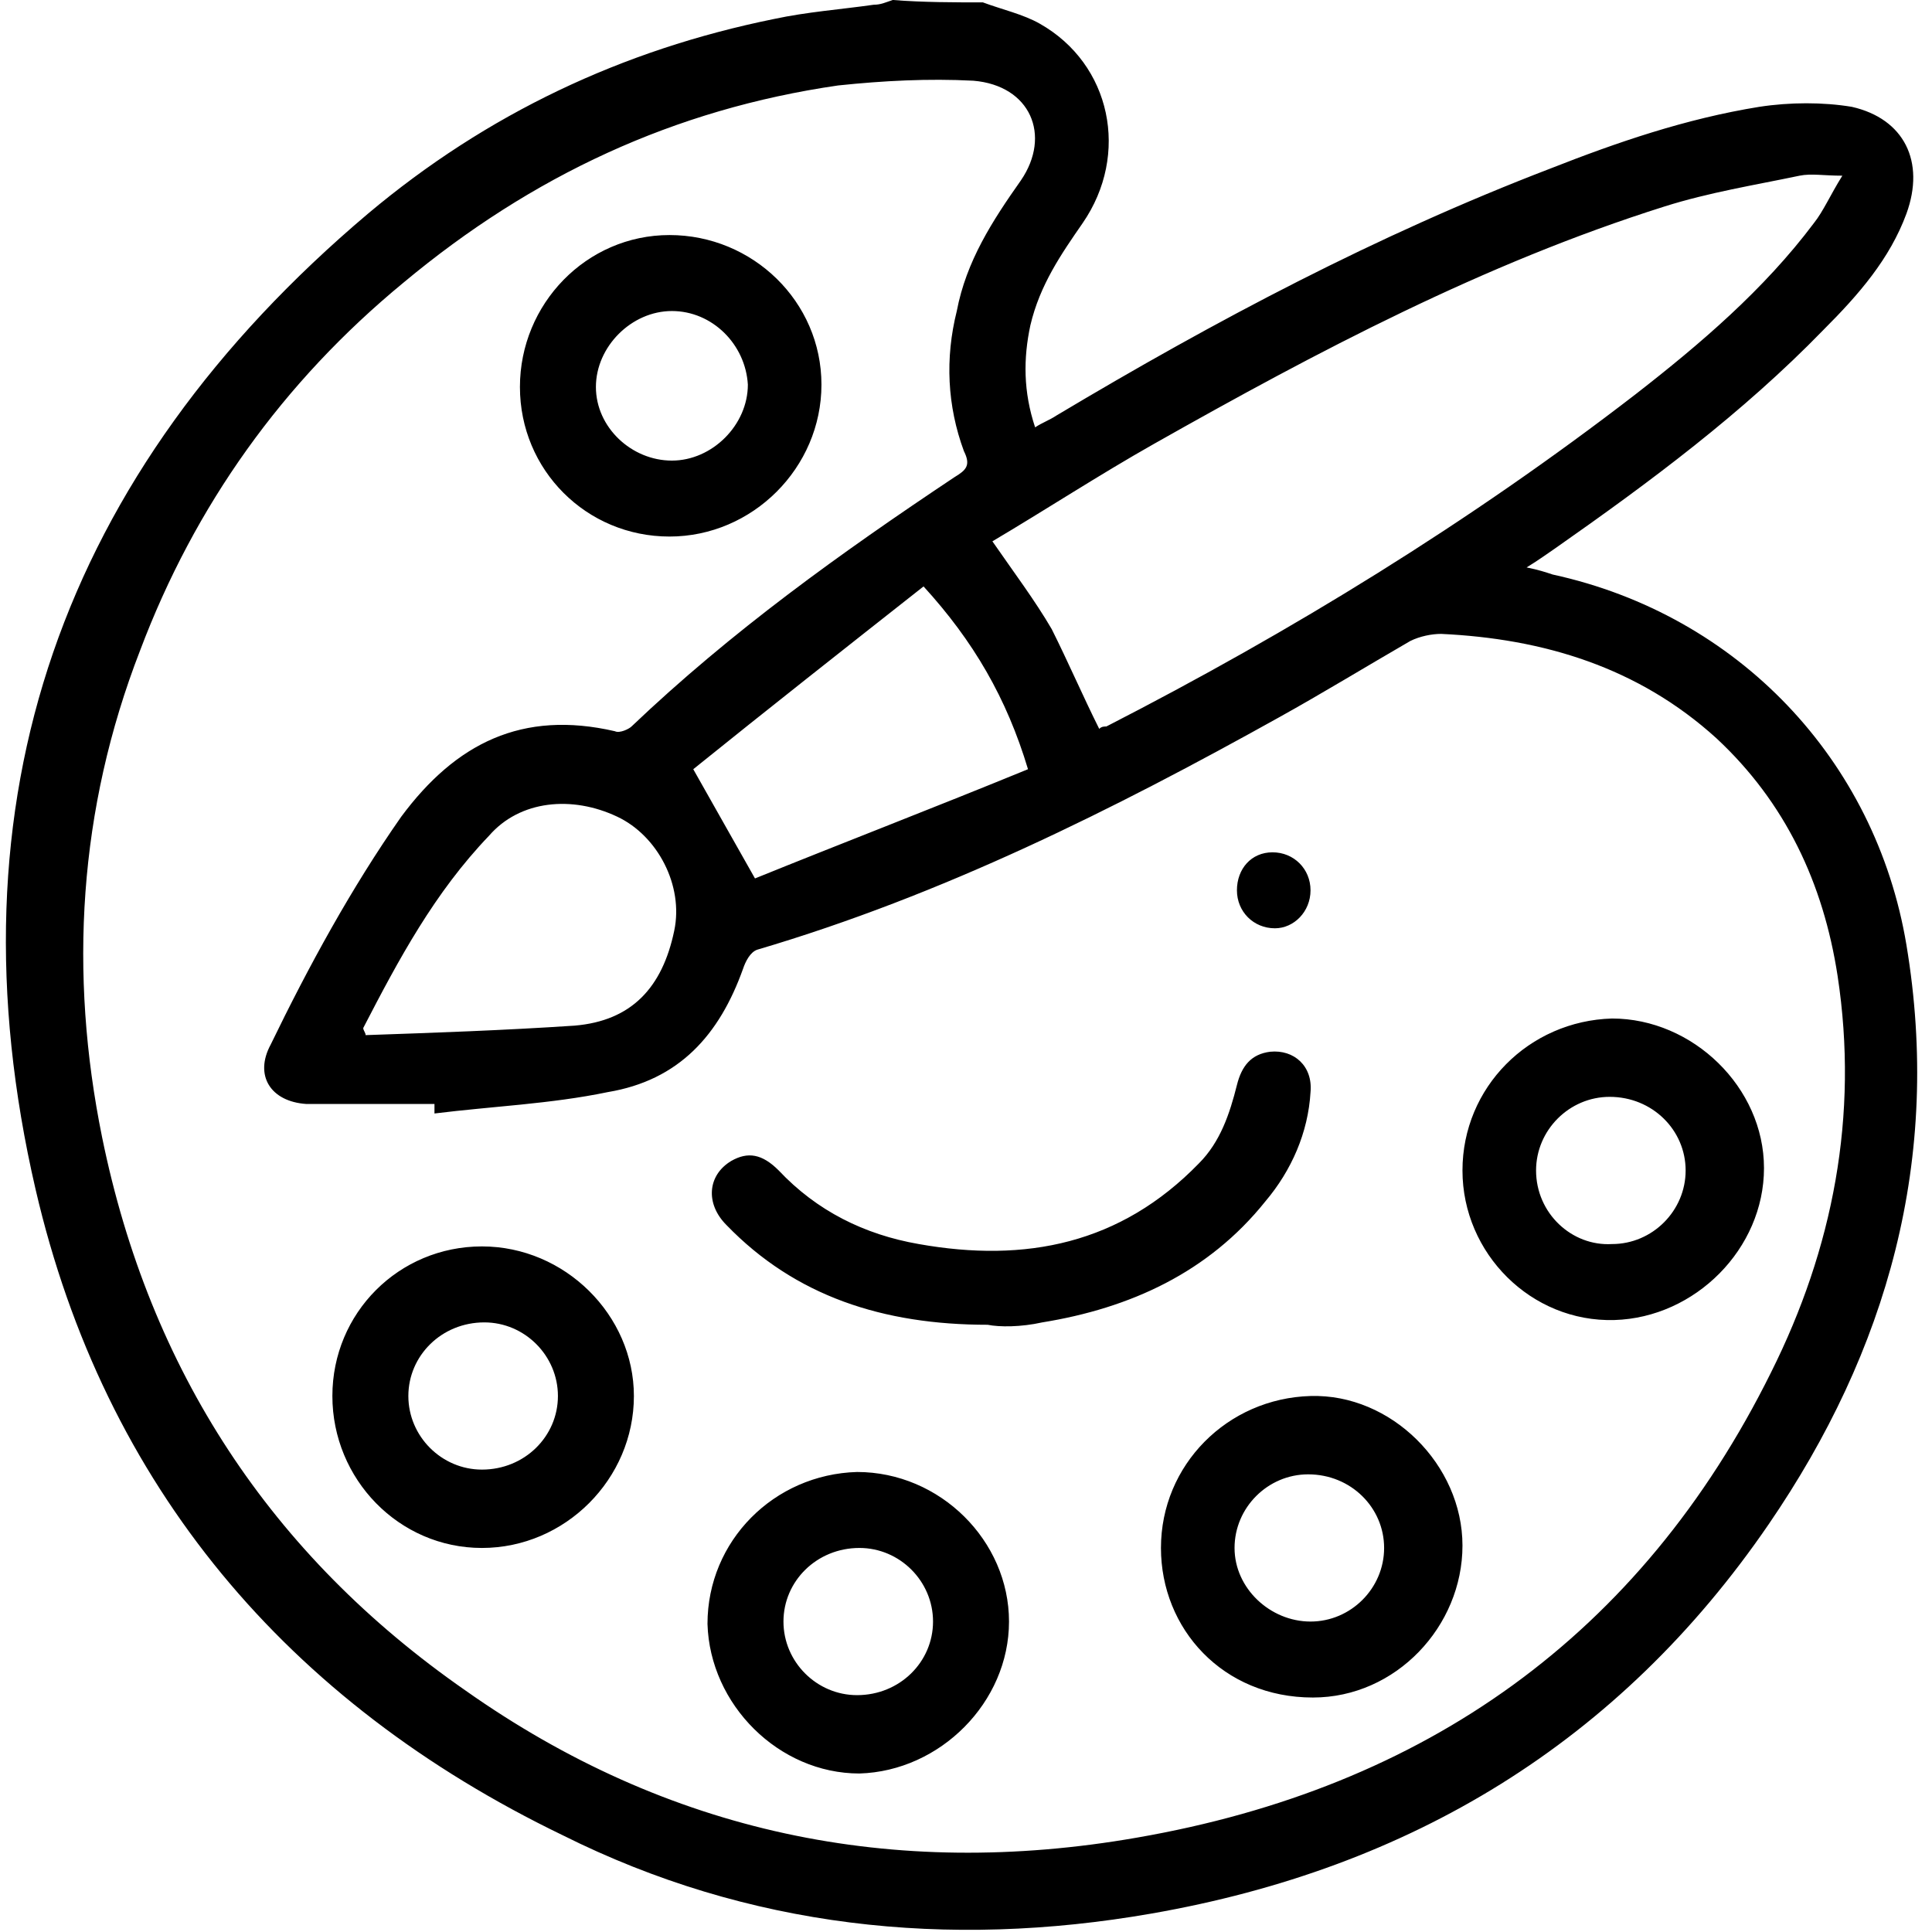<svg width="77" height="77" viewBox="0 0 77 77" fill="none" xmlns="http://www.w3.org/2000/svg">
<path d="M39.173 0.095C39.93 0.378 40.782 0.568 41.444 0.946C44.283 2.555 45.04 6.15 43.148 8.894C42.296 10.124 41.444 11.355 41.066 12.963C40.782 14.288 40.782 15.613 41.255 17.032C41.539 16.843 41.823 16.748 42.107 16.559C48.446 12.774 54.881 9.368 61.788 6.718C64.437 5.677 67.181 4.731 70.115 4.258C71.345 4.069 72.669 4.069 73.805 4.258C75.887 4.731 76.738 6.434 75.981 8.516C75.319 10.314 74.089 11.733 72.669 13.152C69.452 16.464 65.762 19.208 61.977 21.858C61.693 22.047 61.315 22.331 60.842 22.615C61.315 22.709 61.599 22.804 61.883 22.898C69.263 24.507 74.751 30.279 75.981 37.66C77.401 46.175 75.224 53.84 70.493 60.747C64.532 69.452 56.205 74.467 45.892 76.265C37.754 77.684 29.806 76.833 22.425 73.143C11.449 67.844 4.163 59.233 1.419 47.406C-2.176 31.888 2.46 18.83 14.666 8.516C19.397 4.542 24.791 1.987 30.847 0.757C32.171 0.473 33.496 0.378 34.821 0.189C35.105 0.189 35.294 0.095 35.578 0C36.808 0.095 38.038 0.095 39.173 0.095ZM17.316 44.378C17.316 44.283 17.316 44.094 17.316 43.999C15.613 43.999 13.909 43.999 12.206 43.999C10.787 43.904 10.124 42.864 10.787 41.634C12.301 38.511 14.004 35.389 15.991 32.55C18.167 29.617 20.817 28.292 24.507 29.143C24.696 29.238 25.075 29.049 25.169 28.954C29.143 25.169 33.496 22.047 38.038 19.019C38.511 18.735 38.7 18.546 38.416 17.978C37.754 16.18 37.659 14.288 38.133 12.396C38.511 10.408 39.552 8.8 40.687 7.191C41.917 5.393 41.066 3.406 38.795 3.217C36.997 3.123 35.199 3.217 33.401 3.406C26.872 4.353 21.195 7.002 16.086 11.26C11.26 15.234 7.759 20.154 5.583 25.926C3.122 32.266 2.744 38.795 4.069 45.324C5.961 54.597 10.787 61.977 18.546 67.371C26.589 73.048 35.578 74.941 45.324 73.237C56.773 71.25 65.384 65.195 70.588 54.691C73.048 49.771 74.089 44.472 73.237 38.89C72.669 35.199 71.156 31.982 68.412 29.427C65.289 26.589 61.504 25.453 57.435 25.264C57.057 25.264 56.584 25.359 56.205 25.548C54.407 26.589 52.704 27.63 51.001 28.576C44.378 32.266 37.565 35.672 30.184 37.849C29.9 37.943 29.711 38.322 29.616 38.606C28.67 41.255 27.062 43.053 24.223 43.526C21.952 43.999 19.587 44.094 17.316 44.378ZM43.81 29.049C43.904 28.954 43.999 28.954 44.094 28.954C51.474 25.169 58.571 20.817 65.194 15.707C67.749 13.72 70.304 11.544 72.291 8.894C72.669 8.421 72.953 7.759 73.427 7.002C72.669 7.002 72.196 6.907 71.723 7.002C69.925 7.38 68.128 7.664 66.33 8.232C59.139 10.503 52.515 14.004 45.986 17.694C43.81 18.924 41.633 20.344 39.552 21.574C40.403 22.804 41.255 23.939 41.917 25.075C42.58 26.399 43.148 27.724 43.81 29.049ZM36.808 23.372C33.685 25.832 30.563 28.292 27.63 30.657C28.481 32.171 29.238 33.496 30.09 35.01C33.591 33.591 37.281 32.171 40.971 30.657C40.12 27.819 38.795 25.548 36.808 23.372ZM14.477 40.971C14.477 41.066 14.572 41.16 14.572 41.255C17.316 41.16 20.06 41.066 22.898 40.877C25.169 40.687 26.399 39.363 26.872 37.092C27.251 35.294 26.21 33.307 24.602 32.55C22.804 31.698 20.722 31.888 19.492 33.307C17.316 35.578 15.896 38.227 14.477 40.971ZM58.287 46.649C58.287 43.337 60.936 40.687 64.248 40.593C67.465 40.593 70.304 43.337 70.304 46.554C70.304 49.771 67.56 52.515 64.343 52.61C61.031 52.704 58.287 49.96 58.287 46.649ZM64.248 49.582C65.857 49.582 67.181 48.257 67.181 46.649C67.181 45.04 65.857 43.715 64.153 43.715C62.545 43.715 61.22 45.04 61.22 46.649C61.22 48.352 62.64 49.676 64.248 49.582ZM25.264 55.638C25.264 58.949 22.52 61.694 19.208 61.694C15.896 61.694 13.247 58.949 13.247 55.638C13.247 52.326 15.896 49.676 19.208 49.676C22.52 49.676 25.264 52.42 25.264 55.638ZM19.303 52.704C17.6 52.704 16.275 54.029 16.275 55.638C16.275 57.246 17.6 58.571 19.208 58.571C20.911 58.571 22.236 57.246 22.236 55.638C22.236 54.029 20.911 52.704 19.303 52.704ZM46.27 61.694C46.27 58.382 48.919 55.732 52.231 55.638C55.448 55.543 58.287 58.382 58.287 61.599C58.287 64.816 55.638 67.655 52.326 67.655C48.73 67.655 46.27 64.911 46.27 61.694ZM52.231 64.627C53.84 64.627 55.164 63.302 55.164 61.694C55.164 60.085 53.84 58.76 52.137 58.76C50.528 58.76 49.203 60.085 49.203 61.694C49.203 63.302 50.623 64.627 52.231 64.627ZM40.214 64.627C40.214 67.844 37.47 70.588 34.253 70.683C31.036 70.683 28.292 67.939 28.197 64.721C28.197 61.41 30.847 58.76 34.158 58.666C37.47 58.666 40.214 61.41 40.214 64.627ZM34.253 61.694C32.55 61.694 31.225 63.018 31.225 64.627C31.225 66.235 32.55 67.56 34.158 67.56C35.862 67.56 37.186 66.235 37.186 64.627C37.186 63.018 35.862 61.694 34.253 61.694ZM26.683 9.368C29.995 9.368 32.739 12.017 32.739 15.329C32.739 18.64 29.995 21.384 26.683 21.384C23.372 21.384 20.722 18.735 20.722 15.423C20.722 12.112 23.372 9.368 26.683 9.368ZM26.778 12.396C25.169 12.396 23.75 13.815 23.75 15.423C23.75 17.032 25.169 18.357 26.778 18.357C28.387 18.357 29.806 16.937 29.806 15.329C29.711 13.72 28.387 12.396 26.778 12.396ZM41.539 52.704C45.04 52.137 48.162 50.717 50.433 47.879C51.474 46.649 52.137 45.135 52.231 43.526C52.326 42.485 51.569 41.823 50.623 41.917C49.866 42.012 49.487 42.485 49.298 43.242C49.014 44.378 48.636 45.513 47.784 46.365C44.661 49.582 40.877 50.339 36.619 49.582C34.442 49.203 32.55 48.257 31.036 46.649C30.373 45.986 29.806 45.892 29.143 46.27C28.197 46.838 28.103 47.973 28.954 48.825C31.698 51.663 35.199 52.799 39.363 52.799C39.836 52.894 40.687 52.894 41.539 52.704ZM50.717 33.969C49.866 33.969 49.298 34.632 49.298 35.483C49.298 36.335 49.96 36.997 50.812 36.997C51.569 36.997 52.231 36.335 52.231 35.483C52.231 34.632 51.569 33.969 50.717 33.969Z" fill="black"/>
</svg>
